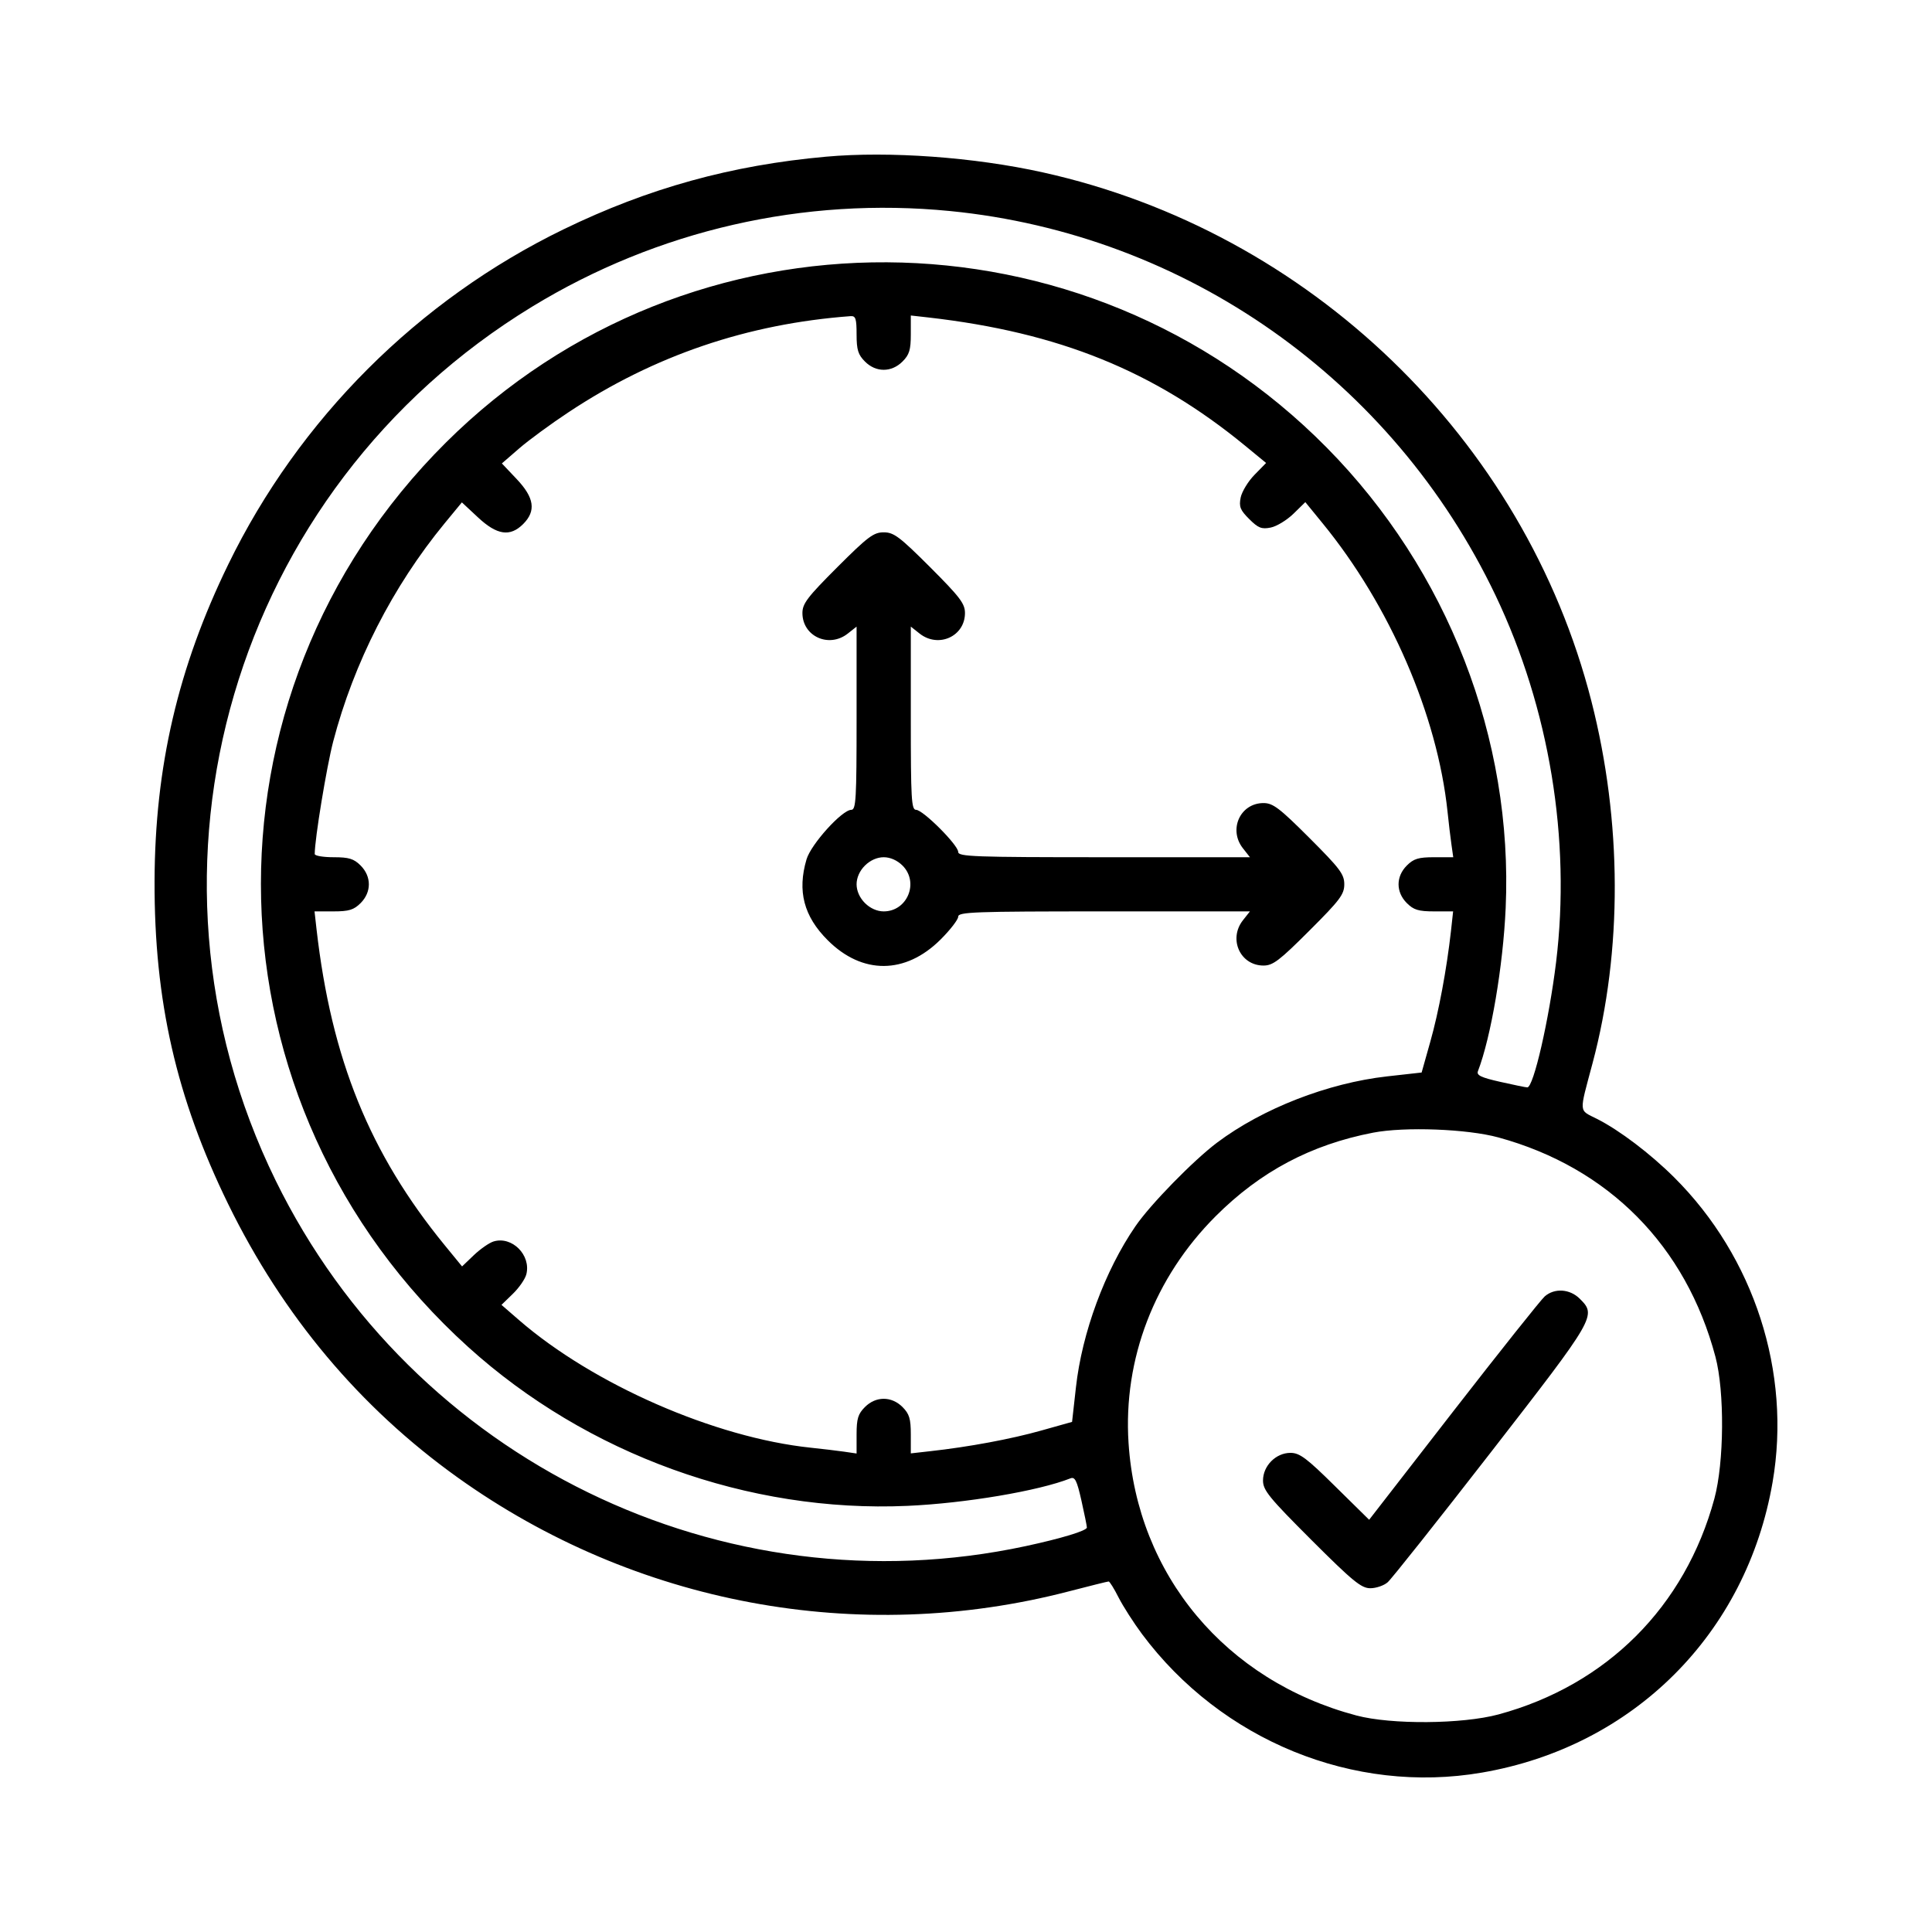 <?xml version="1.0" encoding="UTF-8"?> <svg xmlns="http://www.w3.org/2000/svg" width="30" height="30" viewBox="0 0 30 30" fill="none"> <path fill-rule="evenodd" clip-rule="evenodd" d="M12.827 2.433C11.356 2.565 10.069 2.921 8.753 3.56C6.494 4.657 4.643 6.506 3.544 8.765C2.764 10.367 2.406 11.907 2.4 13.679C2.394 15.542 2.738 17.049 3.544 18.698C4.392 20.43 5.588 21.856 7.106 22.942C9.859 24.911 13.328 25.559 16.592 24.712C16.919 24.627 17.2 24.557 17.215 24.557C17.231 24.557 17.301 24.67 17.37 24.807C17.44 24.944 17.603 25.198 17.732 25.372C18.967 27.028 21.022 27.867 23.01 27.525C25.366 27.121 27.12 25.367 27.525 23.013C27.818 21.311 27.24 19.521 25.997 18.283C25.625 17.913 25.149 17.552 24.8 17.375C24.511 17.228 24.517 17.306 24.729 16.51C25.195 14.763 25.189 12.755 24.711 10.887C23.671 6.814 20.331 3.594 16.194 2.677C15.129 2.44 13.808 2.345 12.827 2.433ZM14.752 3.277C18.416 3.638 21.63 5.903 23.224 9.248C24.059 11 24.395 13.035 24.163 14.94C24.054 15.832 23.813 16.885 23.716 16.885C23.693 16.885 23.504 16.846 23.296 16.799C22.999 16.732 22.925 16.697 22.949 16.634C23.152 16.106 23.34 15 23.38 14.099C23.497 11.471 22.48 8.853 20.603 6.952C16.844 3.144 10.707 3.109 6.923 6.873C2.962 10.814 3.119 17.162 7.27 20.916C9.116 22.586 11.624 23.493 14.09 23.383C14.991 23.343 16.128 23.151 16.621 22.956C16.692 22.928 16.722 22.989 16.792 23.299C16.839 23.507 16.877 23.696 16.877 23.719C16.877 23.769 16.48 23.889 15.927 24.008C11.217 25.018 6.408 22.673 4.28 18.33C1.896 13.463 3.619 7.593 8.263 4.762C10.212 3.573 12.482 3.054 14.752 3.277ZM13.301 5.194C13.301 5.433 13.325 5.508 13.431 5.614C13.601 5.785 13.843 5.785 14.014 5.614C14.12 5.508 14.143 5.433 14.143 5.192V4.899L14.419 4.93C16.444 5.162 17.919 5.759 19.334 6.921L19.66 7.189L19.479 7.374C19.38 7.475 19.284 7.634 19.265 7.726C19.237 7.868 19.257 7.92 19.398 8.06C19.538 8.2 19.59 8.22 19.731 8.192C19.823 8.174 19.982 8.077 20.084 7.978L20.269 7.797L20.536 8.124C21.581 9.401 22.319 11.104 22.477 12.601C22.495 12.775 22.522 13.005 22.538 13.114L22.566 13.311H22.27C22.026 13.311 21.951 13.334 21.845 13.44C21.674 13.611 21.674 13.852 21.845 14.023C21.951 14.129 22.026 14.152 22.269 14.152H22.564L22.531 14.454C22.464 15.051 22.341 15.711 22.209 16.178L22.075 16.654L21.539 16.714C20.62 16.817 19.605 17.212 18.898 17.743C18.529 18.021 17.864 18.701 17.631 19.041C17.158 19.729 16.801 20.695 16.707 21.543L16.647 22.079L16.17 22.213C15.703 22.345 15.043 22.468 14.445 22.534L14.143 22.568V22.273C14.143 22.029 14.12 21.955 14.014 21.848C13.843 21.678 13.601 21.678 13.431 21.848C13.324 21.955 13.301 22.029 13.301 22.273V22.57L13.104 22.541C12.996 22.526 12.765 22.498 12.591 22.48C11.1 22.324 9.213 21.498 8.059 20.498L7.787 20.262L7.963 20.091C8.06 19.997 8.155 19.86 8.173 19.787C8.248 19.489 7.951 19.191 7.665 19.277C7.598 19.297 7.46 19.393 7.359 19.489L7.175 19.665L6.908 19.339C5.741 17.913 5.146 16.448 4.915 14.428L4.884 14.152H5.177C5.419 14.152 5.493 14.129 5.6 14.023C5.77 13.852 5.77 13.611 5.6 13.44C5.494 13.334 5.418 13.311 5.179 13.311C5.019 13.311 4.887 13.289 4.887 13.261C4.887 13.028 5.071 11.911 5.173 11.517C5.494 10.29 6.099 9.105 6.905 8.125L7.172 7.801L7.421 8.033C7.717 8.31 7.921 8.34 8.124 8.137C8.327 7.934 8.297 7.728 8.023 7.439L7.793 7.196L8.063 6.962C8.211 6.834 8.557 6.58 8.833 6.398C10.159 5.52 11.607 5.028 13.209 4.909C13.287 4.904 13.301 4.949 13.301 5.194ZM13.002 8.807C12.537 9.272 12.46 9.373 12.46 9.519C12.46 9.881 12.871 10.068 13.163 9.839L13.301 9.73V11.152C13.301 12.409 13.292 12.575 13.219 12.575C13.076 12.575 12.594 13.108 12.524 13.343C12.378 13.836 12.481 14.229 12.853 14.6C13.389 15.136 14.058 15.132 14.603 14.591C14.755 14.44 14.879 14.279 14.879 14.234C14.879 14.161 15.124 14.152 17.144 14.152H19.409L19.3 14.29C19.071 14.582 19.258 14.993 19.62 14.993C19.766 14.993 19.868 14.915 20.332 14.451C20.807 13.977 20.874 13.888 20.874 13.731C20.874 13.575 20.807 13.486 20.332 13.011C19.868 12.547 19.766 12.47 19.62 12.47C19.258 12.47 19.071 12.881 19.3 13.172L19.409 13.311H17.144C15.124 13.311 14.879 13.302 14.879 13.229C14.879 13.122 14.332 12.575 14.225 12.575C14.152 12.575 14.143 12.409 14.143 11.152V9.73L14.281 9.839C14.573 10.068 14.984 9.881 14.984 9.519C14.984 9.373 14.907 9.272 14.443 8.807C13.968 8.333 13.879 8.266 13.722 8.266C13.566 8.266 13.476 8.333 13.002 8.807ZM14.014 13.44C14.275 13.701 14.09 14.152 13.722 14.152C13.62 14.152 13.512 14.104 13.431 14.023C13.349 13.941 13.301 13.834 13.301 13.731C13.301 13.629 13.349 13.521 13.431 13.44C13.512 13.359 13.62 13.311 13.722 13.311C13.825 13.311 13.932 13.359 14.014 13.44ZM23.267 17.662C24.978 18.13 26.179 19.344 26.637 21.067C26.781 21.609 26.773 22.708 26.621 23.27C26.166 24.949 24.948 26.167 23.267 26.622C22.705 26.773 21.605 26.782 21.062 26.638C19.031 26.099 17.657 24.455 17.524 22.406C17.439 21.103 17.927 19.834 18.878 18.884C19.571 18.191 20.358 17.774 21.321 17.588C21.814 17.493 22.785 17.53 23.267 17.662ZM23.987 20.13C23.929 20.18 23.291 20.982 22.57 21.91L21.26 23.599L20.733 23.08C20.288 22.64 20.181 22.56 20.038 22.56C19.812 22.56 19.612 22.761 19.612 22.989C19.612 23.14 19.704 23.253 20.363 23.912C21.007 24.555 21.138 24.662 21.278 24.662C21.367 24.662 21.489 24.621 21.547 24.57C21.606 24.52 22.33 23.607 23.157 22.542C24.78 20.451 24.793 20.428 24.531 20.167C24.378 20.014 24.14 19.997 23.987 20.13Z" fill="black"></path> </svg> 